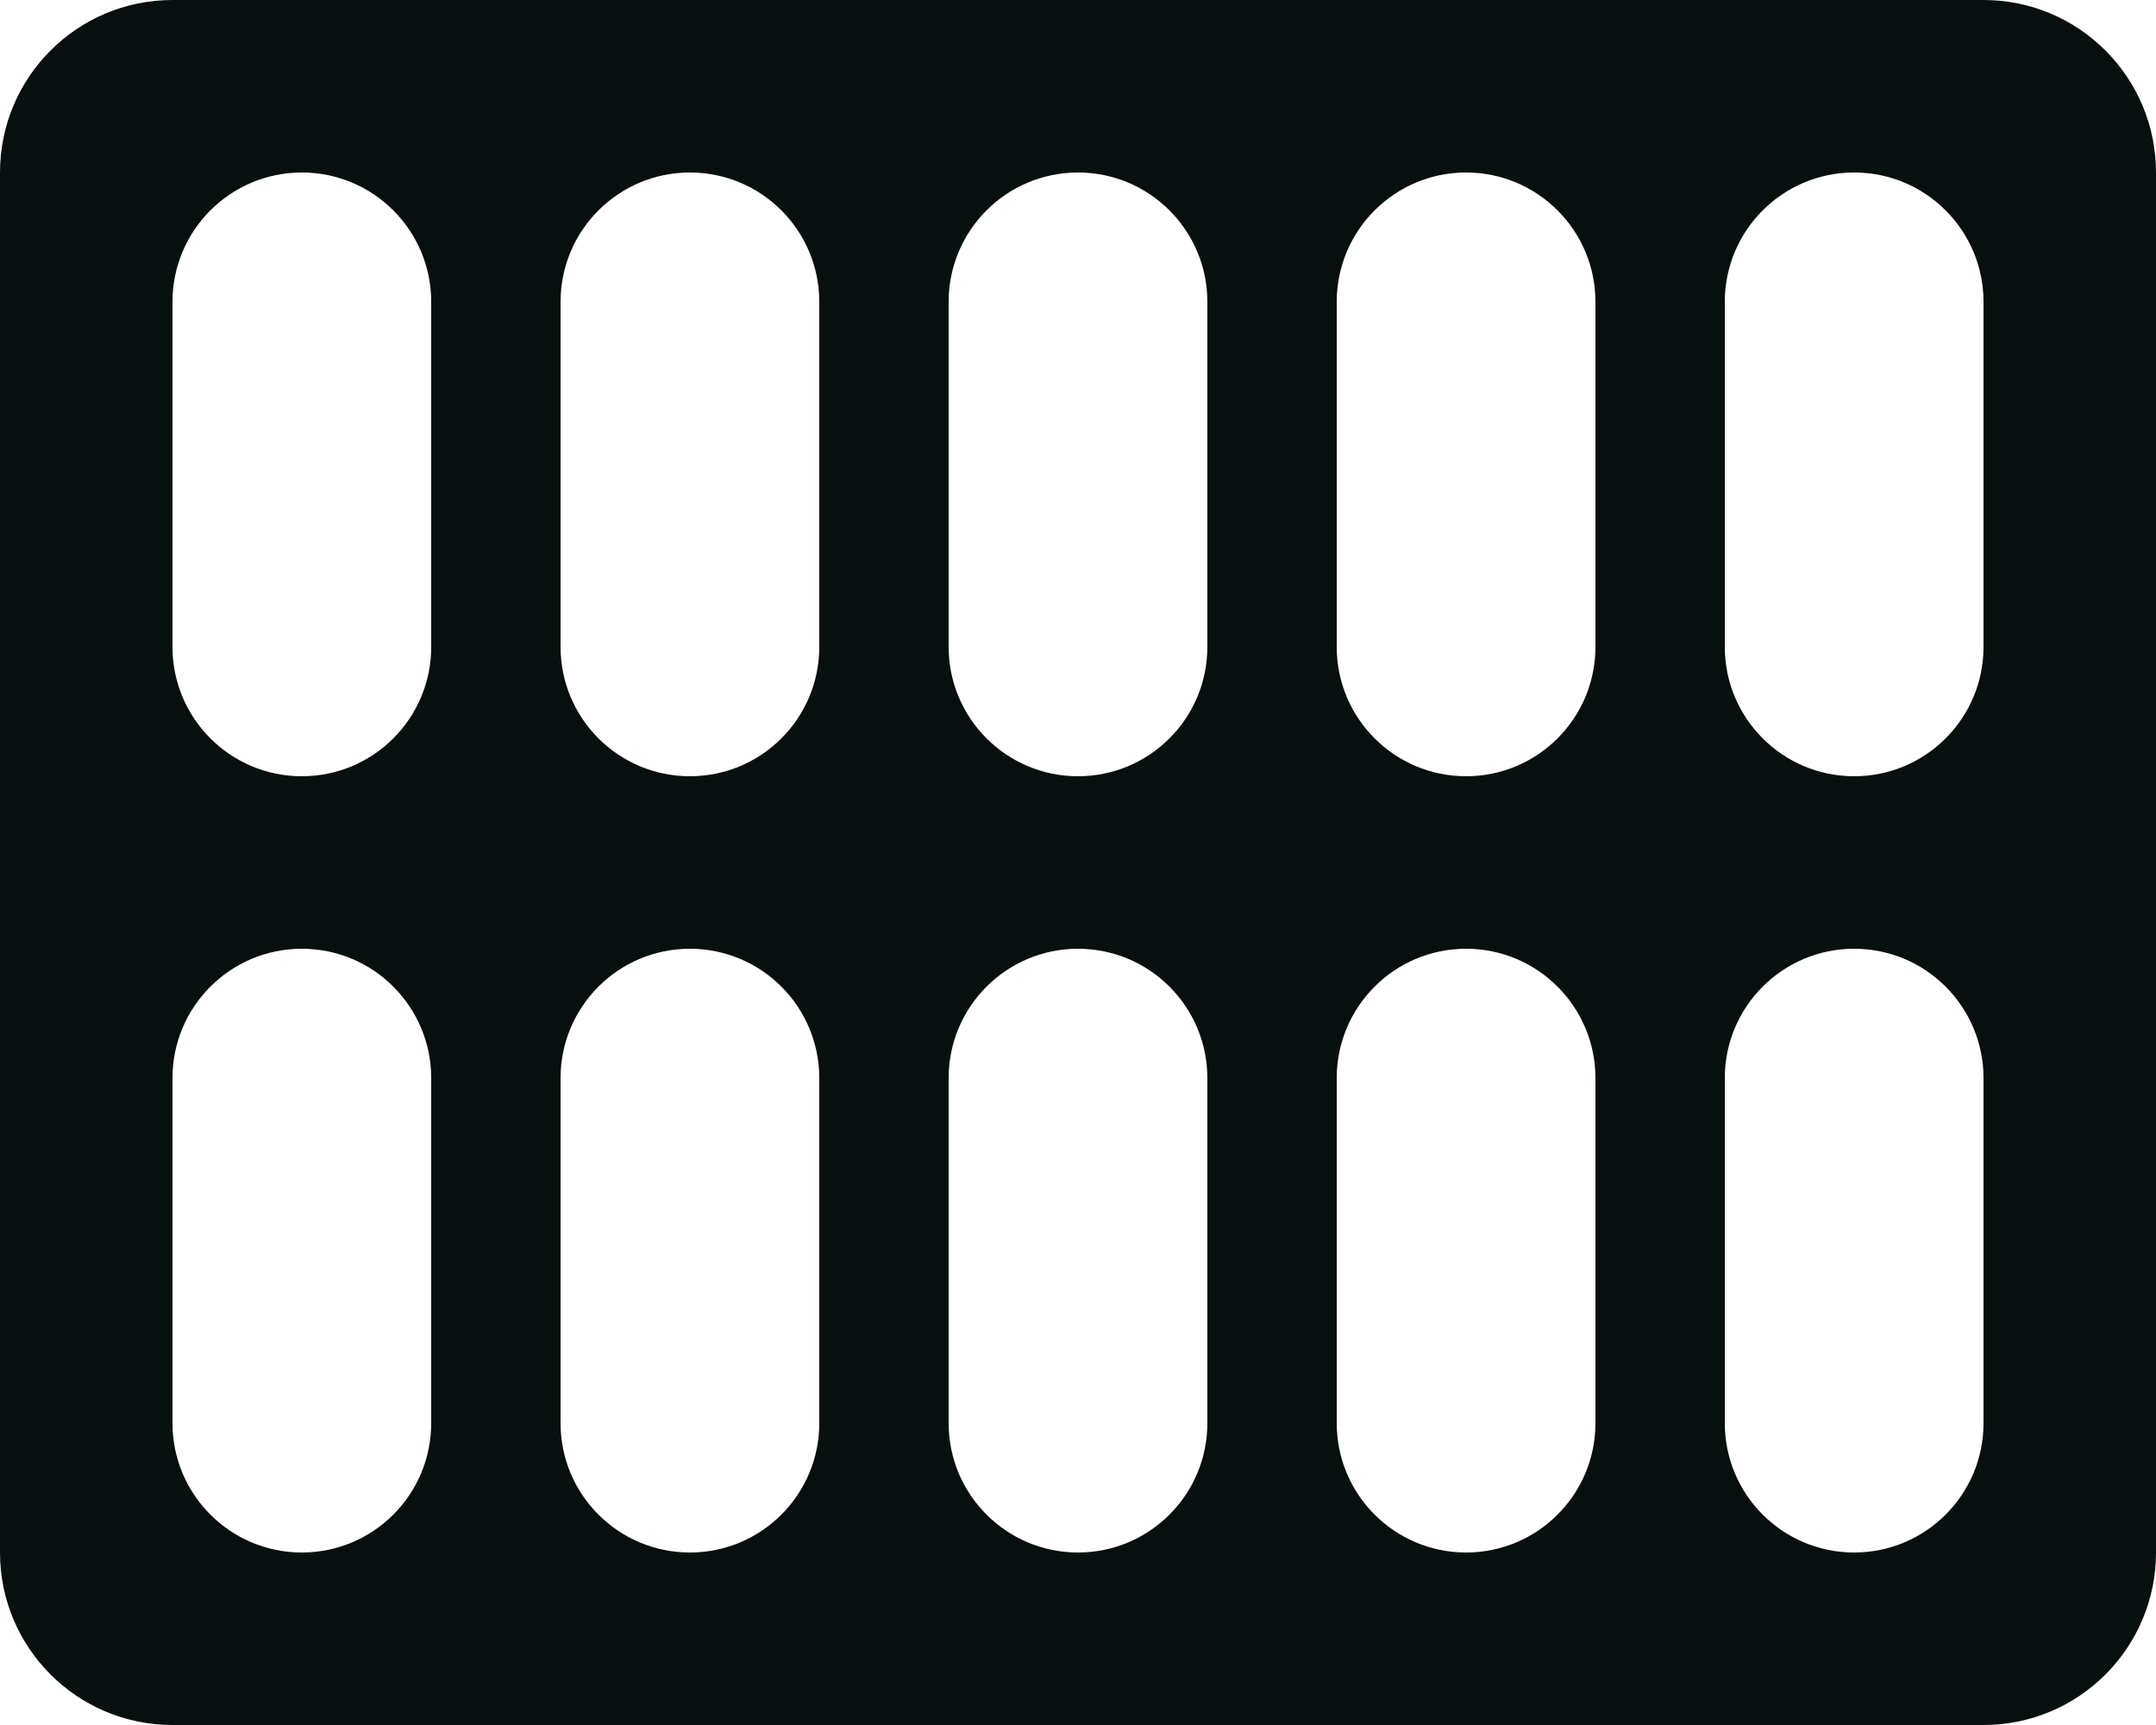 <?xml version="1.0" encoding="UTF-8"?>
<svg width="50px" height="40px" viewBox="0 0 50 40" version="1.1" xmlns="http://www.w3.org/2000/svg" xmlns:xlink="http://www.w3.org/1999/xlink">
    <g id="ViewerPack" stroke="none" stroke-width="1" fill="none" fill-rule="evenodd">
        <path d="M46,0 C48.209,-4.05812251e-16 50,1.791 50,4 L50,36 C50,38.209 48.209,40 46,40 L4,40 C1.791,40 1.15871992e-15,38.209 0,36 L0,4 C-2.705415e-16,1.791 1.791,-4.82366169e-16 4,0 L46,0 Z M7,22 C5.343,22 4,23.343 4,25 L4,33 C4,34.657 5.343,36 7,36 C8.657,36 10,34.657 10,33 L10,25 C10,23.343 8.657,22 7,22 Z M16,22 C14.343,22 13,23.343 13,25 L13,33 C13,34.657 14.343,36 16,36 C17.657,36 19,34.657 19,33 L19,25 C19,23.343 17.657,22 16,22 Z M25,22 C23.343,22 22,23.343 22,25 L22,33 C22,34.657 23.343,36 25,36 C26.657,36 28,34.657 28,33 L28,25 C28,23.343 26.657,22 25,22 Z M34,22 C32.343,22 31,23.343 31,25 L31,33 C31,34.657 32.343,36 34,36 C35.657,36 37,34.657 37,33 L37,25 C37,23.343 35.657,22 34,22 Z M43,22 C41.343,22 40,23.343 40,25 L40,33 C40,34.657 41.343,36 43,36 C44.657,36 46,34.657 46,33 L46,25 C46,23.343 44.657,22 43,22 Z M7,4 C5.343,4 4,5.343 4,7 L4,15 C4,16.657 5.343,18 7,18 C8.657,18 10,16.657 10,15 L10,7 C10,5.343 8.657,4 7,4 Z M16,4 C14.343,4 13,5.343 13,7 L13,15 C13,16.657 14.343,18 16,18 C17.657,18 19,16.657 19,15 L19,7 C19,5.343 17.657,4 16,4 Z M25,4 C23.343,4 22,5.343 22,7 L22,15 C22,16.657 23.343,18 25,18 C26.657,18 28,16.657 28,15 L28,7 C28,5.343 26.657,4 25,4 Z M34,4 C32.343,4 31,5.343 31,7 L31,15 C31,16.657 32.343,18 34,18 C35.657,18 37,16.657 37,15 L37,7 C37,5.343 35.657,4 34,4 Z M43,4 C41.343,4 40,5.343 40,7 L40,15 C40,16.657 41.343,18 43,18 C44.657,18 46,16.657 46,15 L46,7 C46,5.343 44.657,4 43,4 Z" id="Combined-Shape" fill="#080F0F"></path>
    </g>
</svg>
